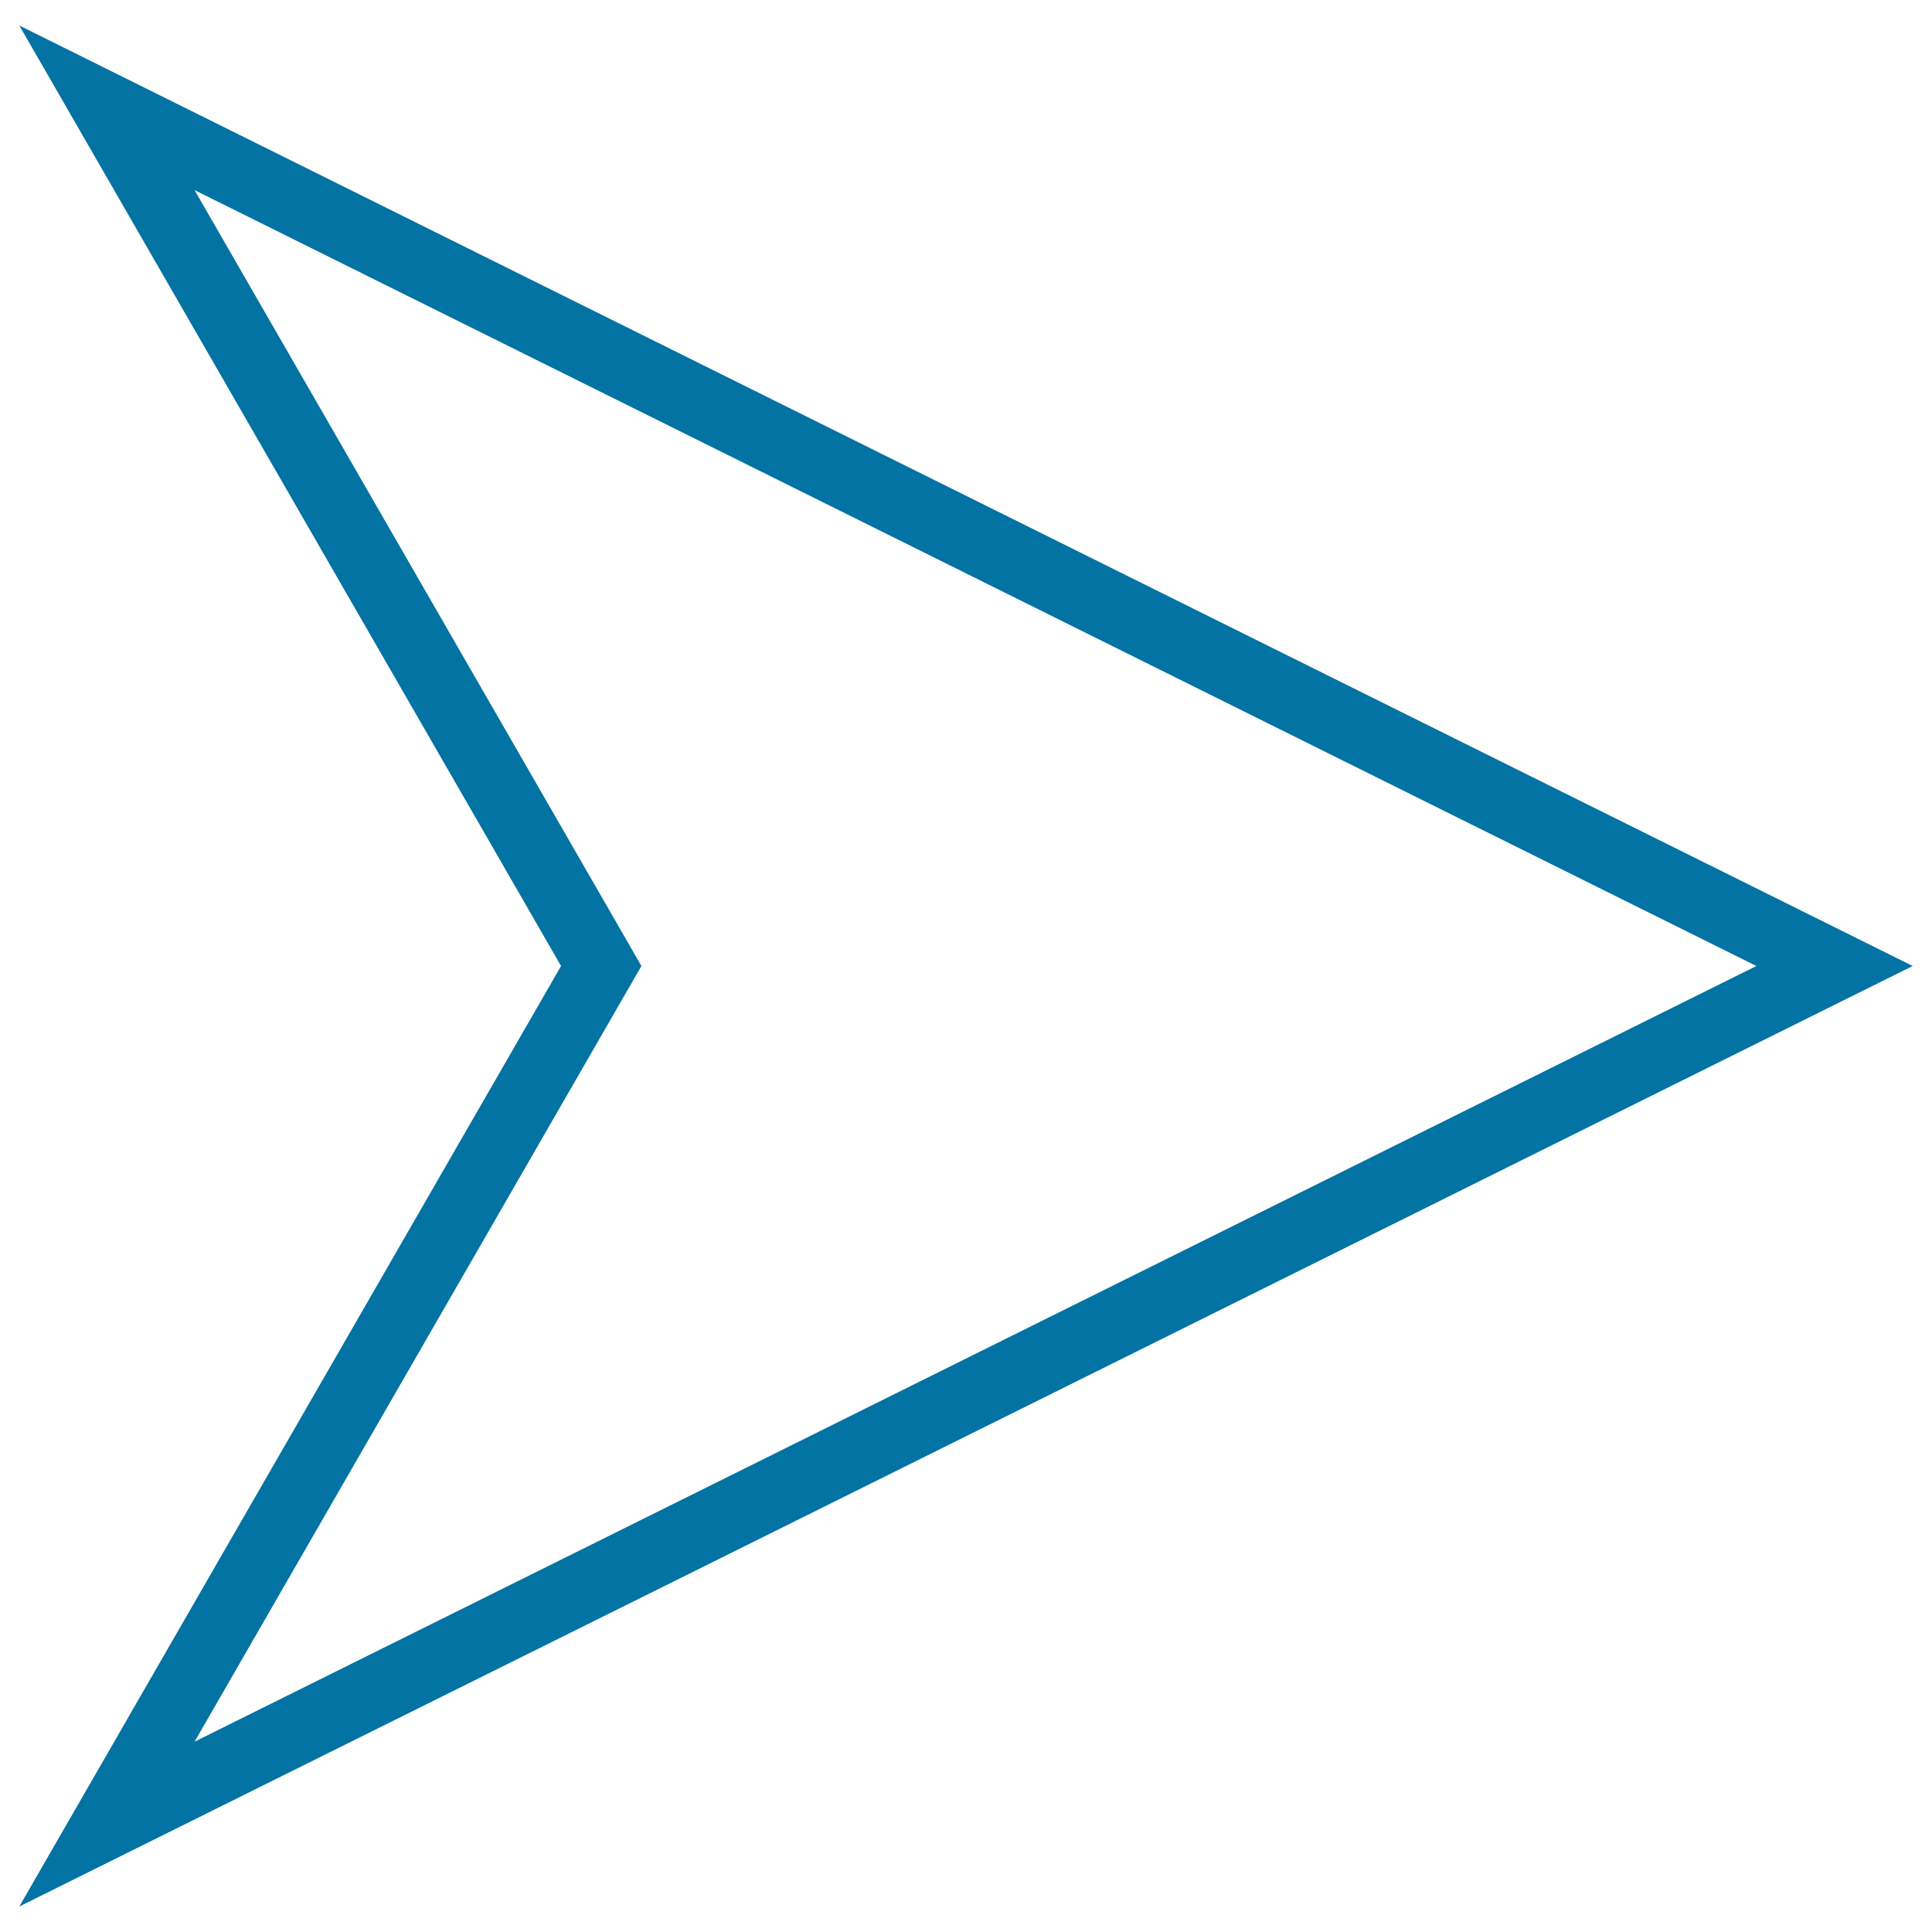 <svg xmlns="http://www.w3.org/2000/svg" viewBox="0 0 1000 1000" style="fill:#0273a2">
<title>Right Cursor SVG icon</title>
<g><g><path d="M10,986.8L290.4,500L10,13.2L990,500L10,986.8z M100.7,98.4L332,500L100.7,901.5L909.1,500L100.7,98.4z"/></g></g>
</svg>